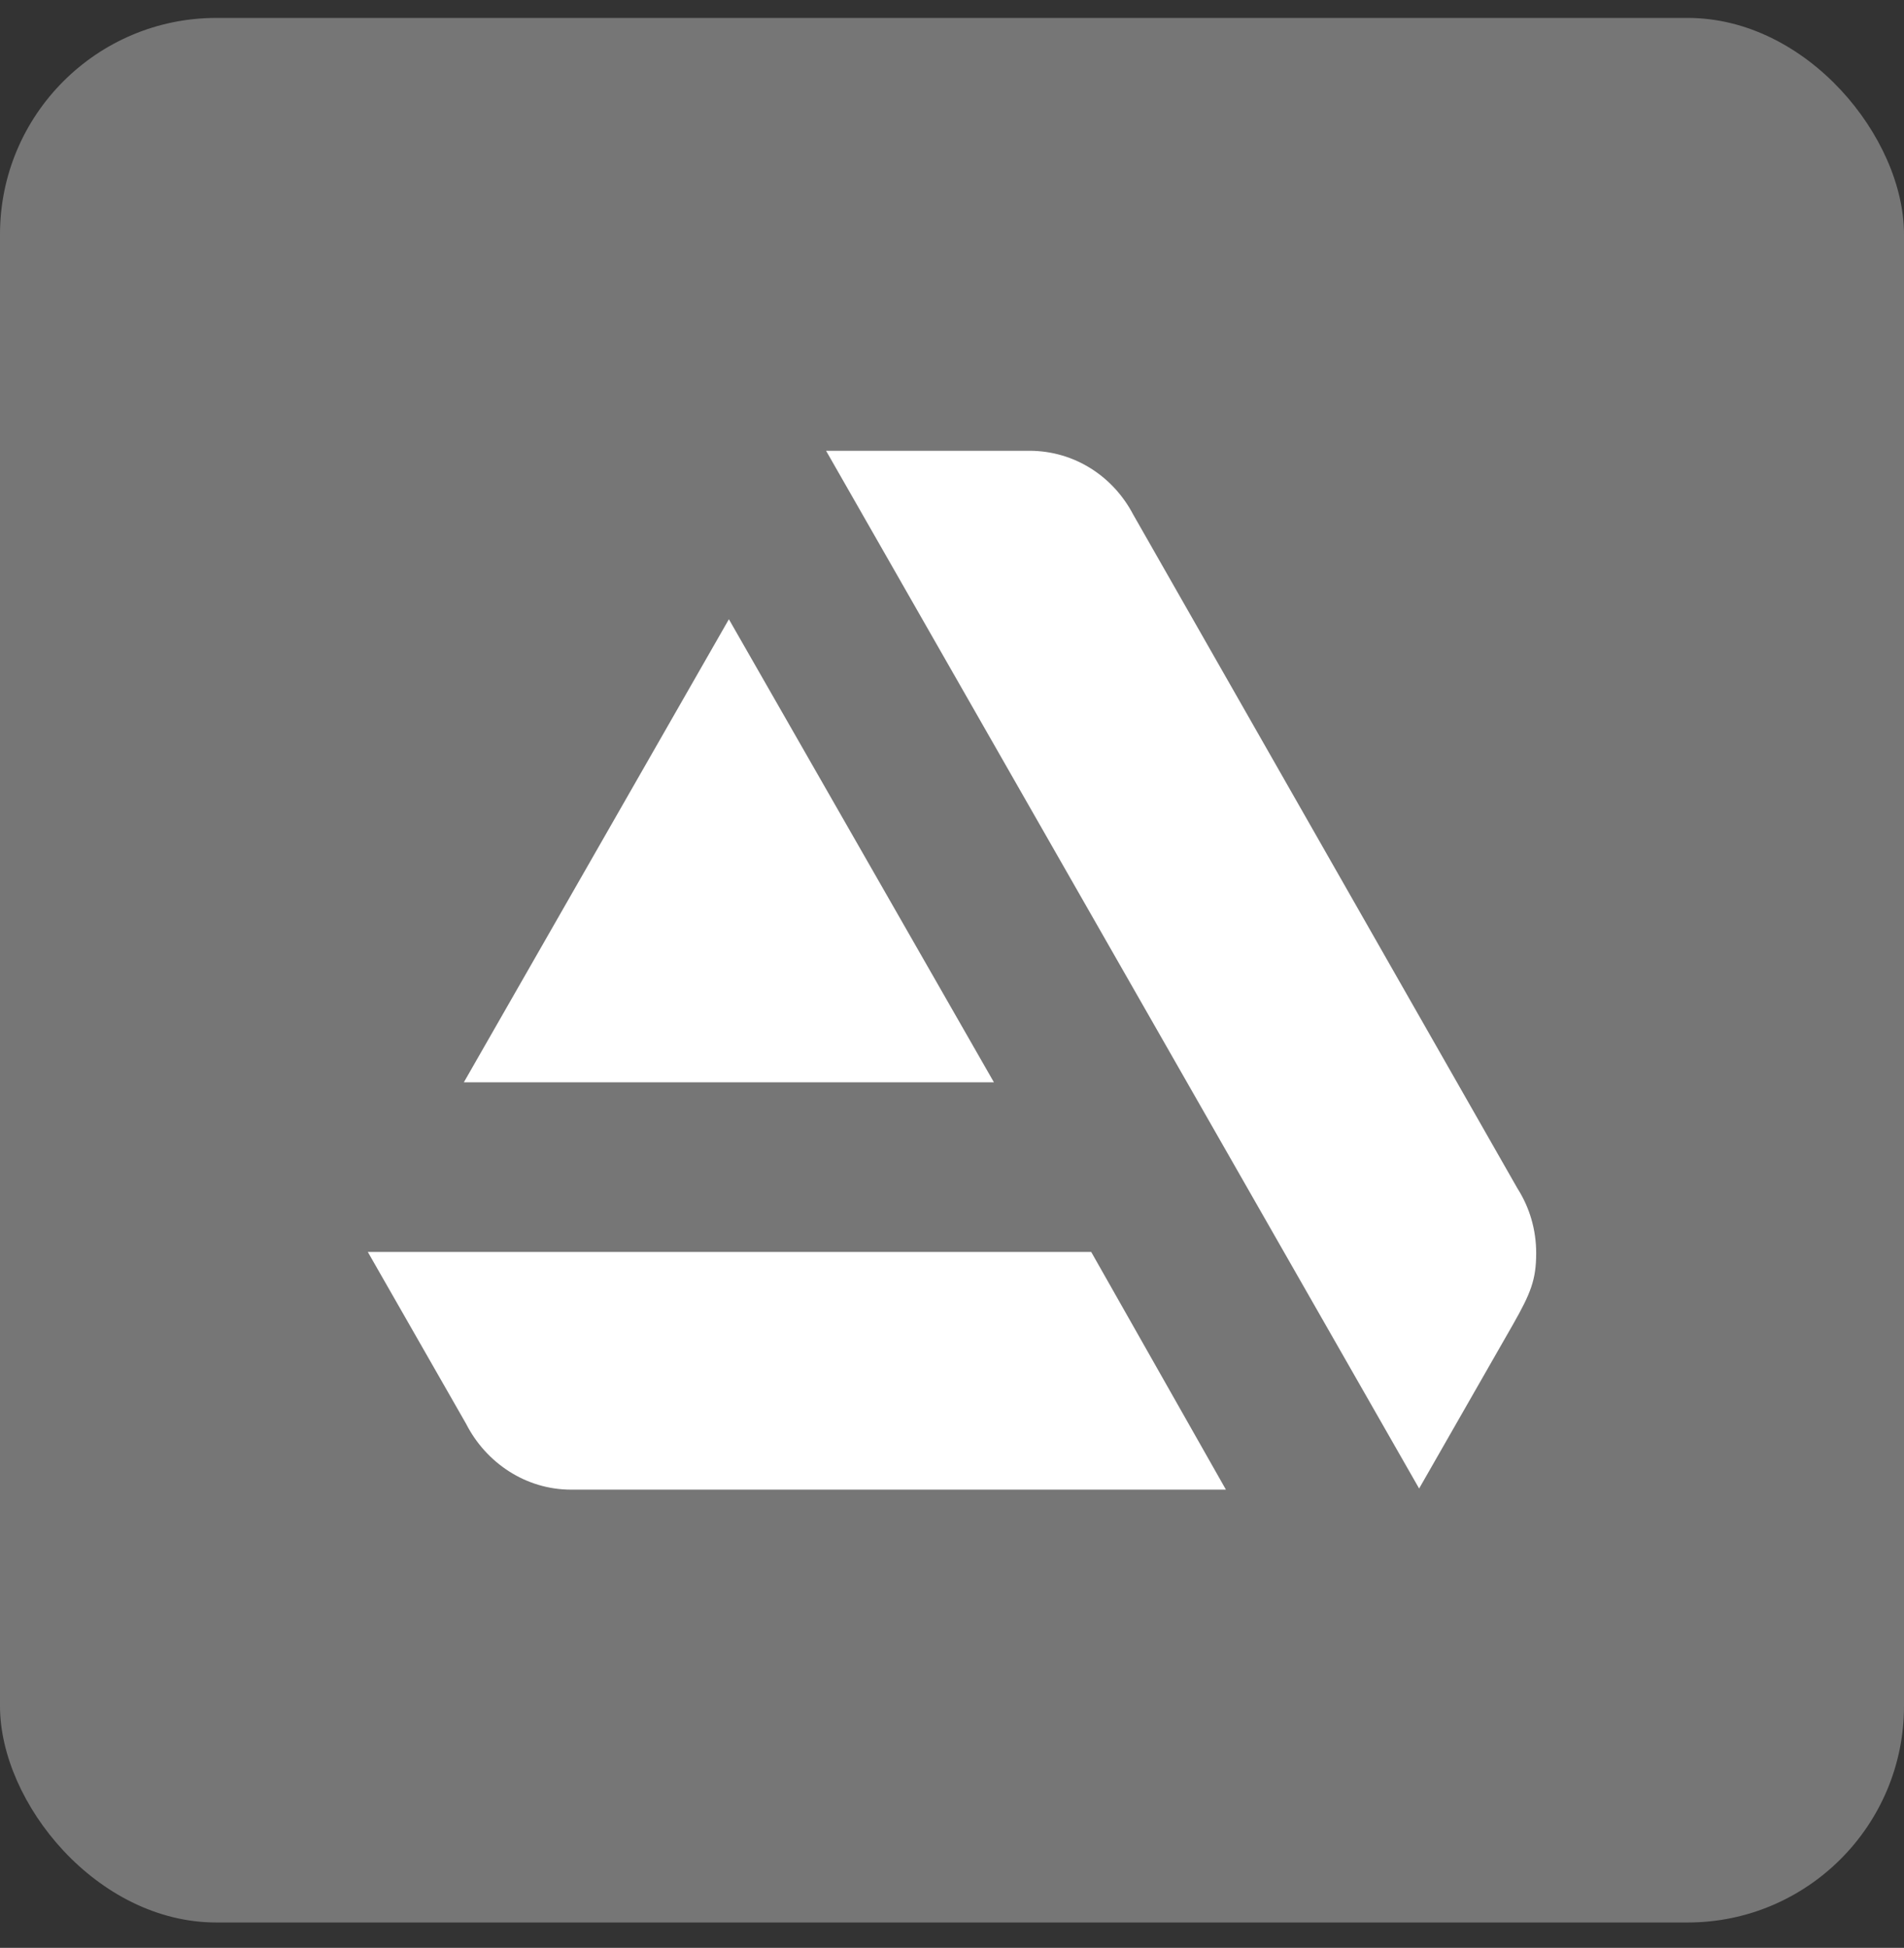 <svg width="44" height="45" viewBox="0 0 44 45" fill="none" xmlns="http://www.w3.org/2000/svg">
<rect x="0" y="0" width="44" height="45" fill="#333333" stroke="none"/>
<rect y="0.414" width="44" height="44" rx="5" fill="#767676"/>
<path d="M8.5 28.923L10.771 32.893C11.231 33.795 12.15 34.414 13.196 34.414H28.33L25.217 28.923H8.5Z" fill="white"/>
<path d="M35.5 28.948C35.5 28.407 35.347 27.892 35.066 27.453L26.185 11.883C25.725 11.007 24.832 10.414 23.786 10.414H19.09L32.795 34.388L34.964 30.598C35.373 29.877 35.5 29.567 35.5 28.948Z" fill="white"/>
<path d="M22.969 25.004L16.844 14.306L10.719 25.004H22.969Z" fill="white"/>
</svg>
